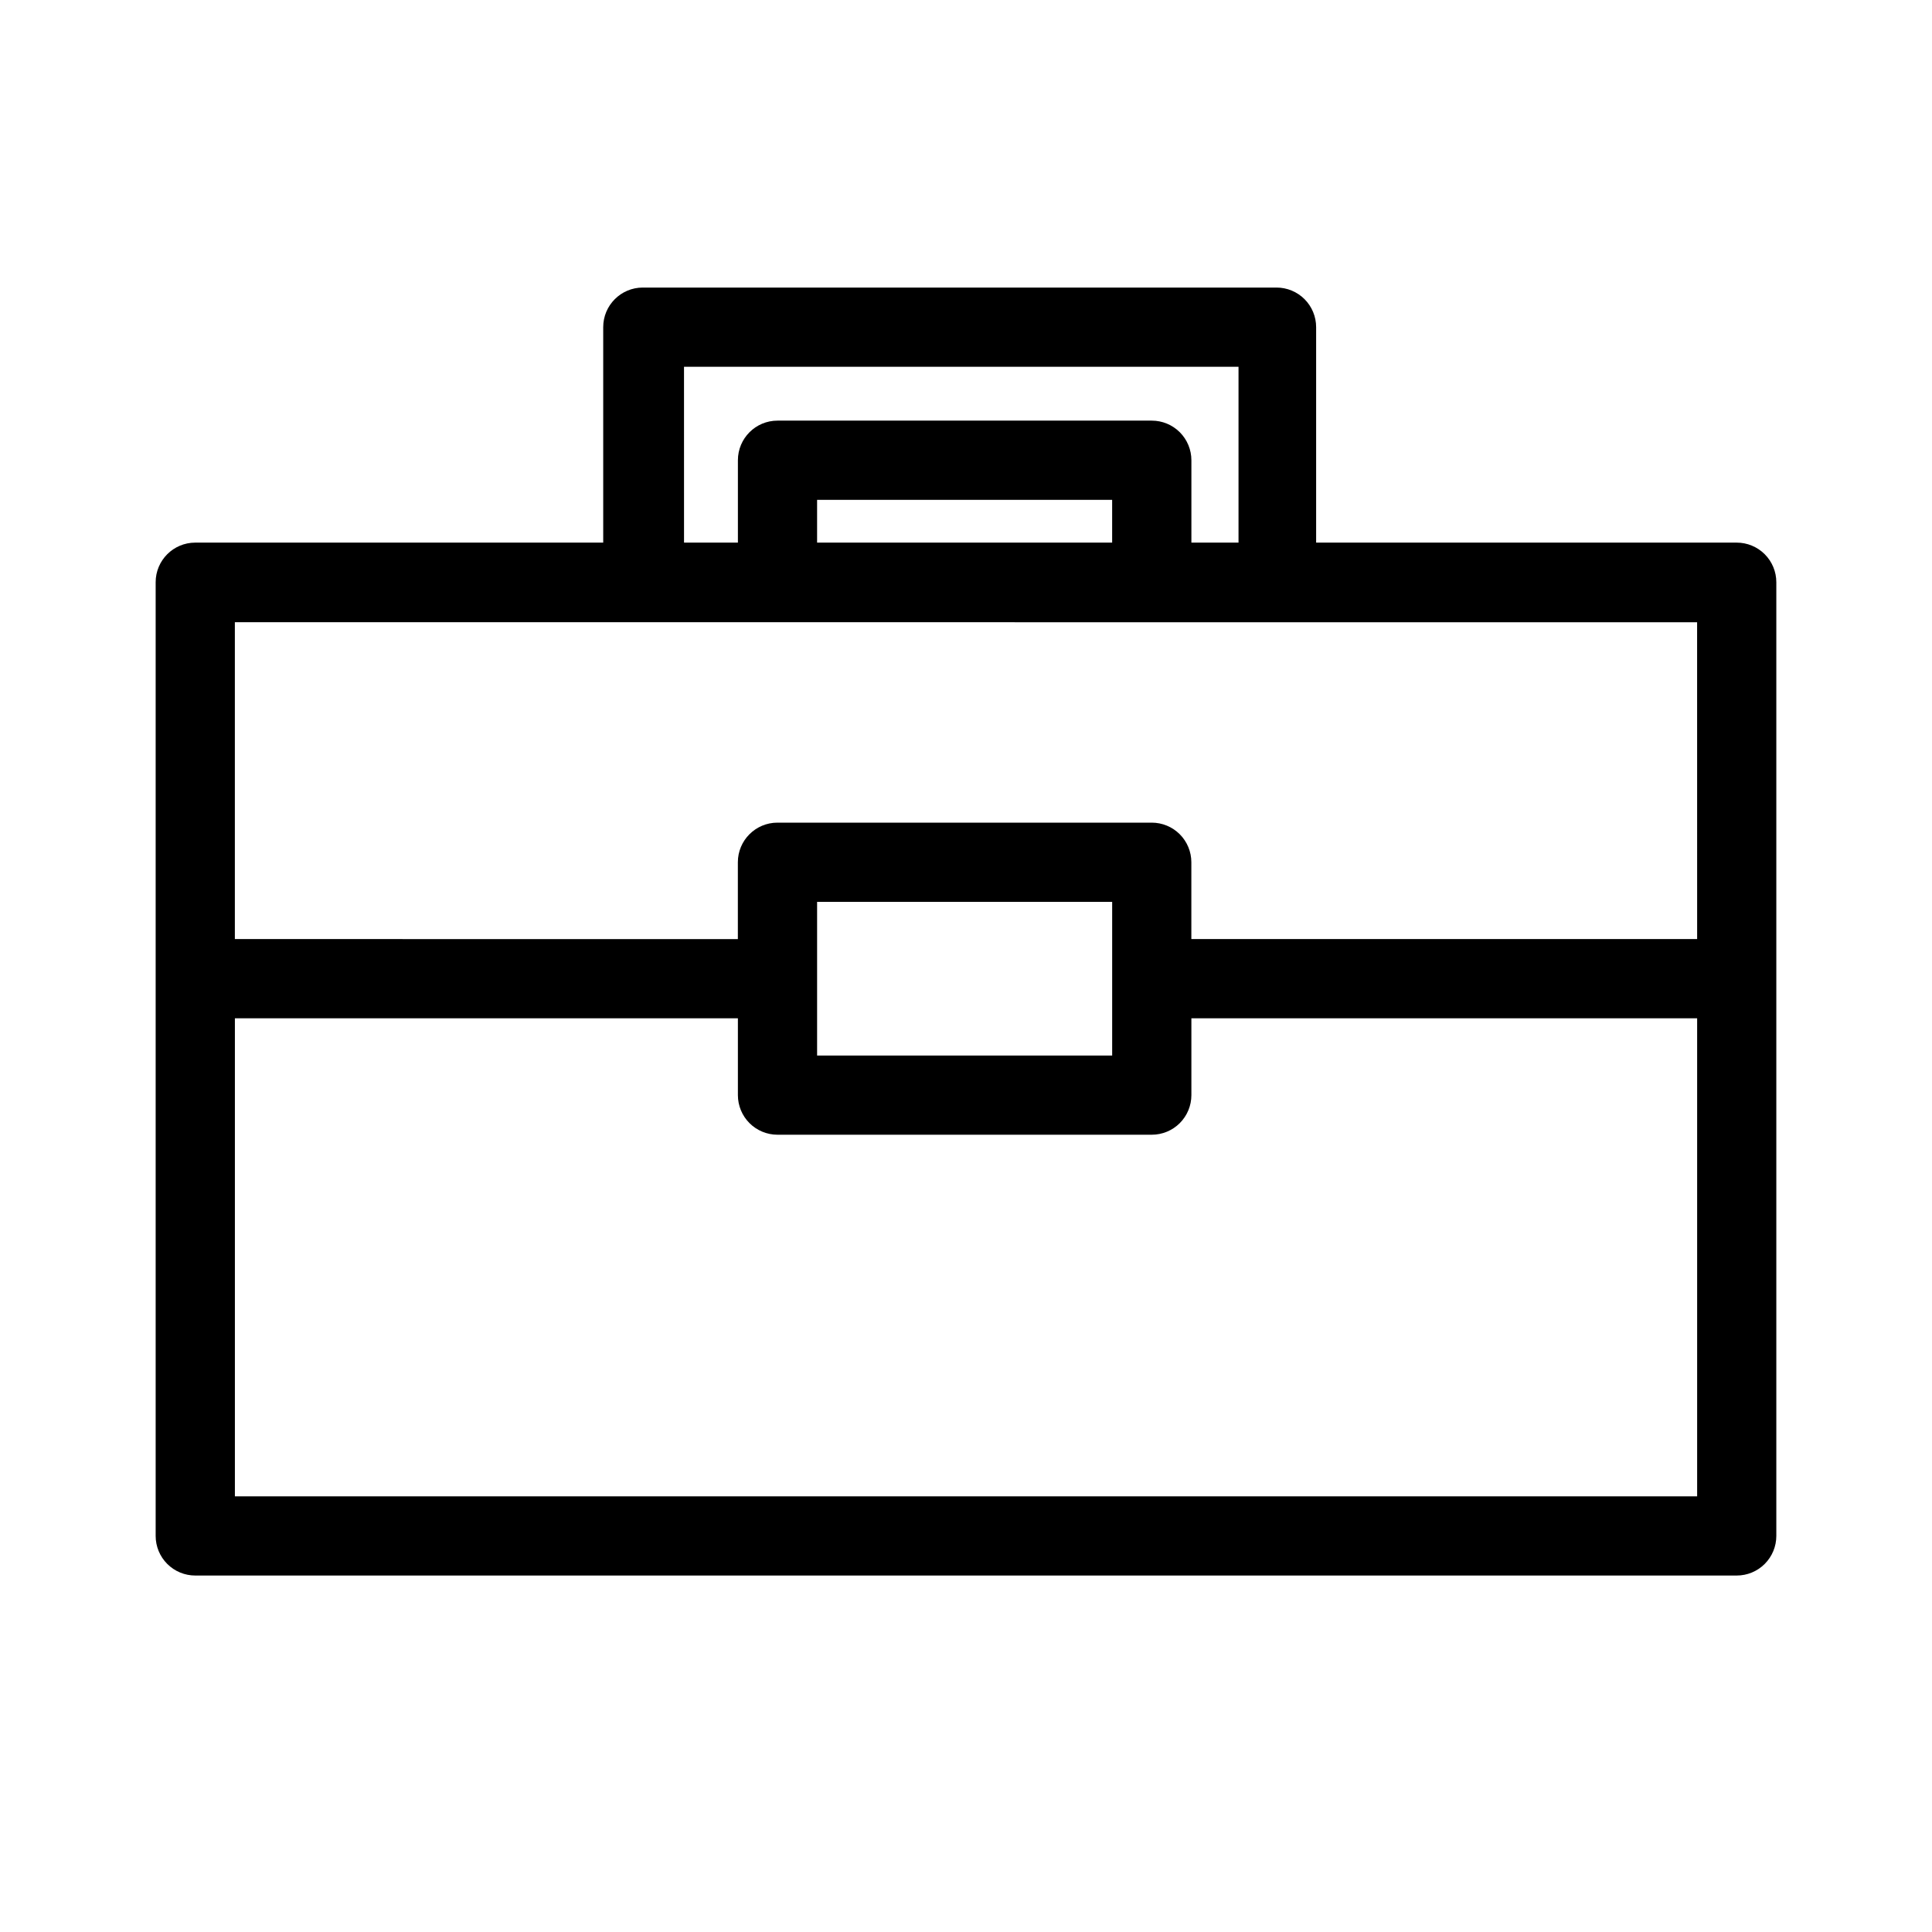 <?xml version="1.0" encoding="UTF-8"?>
<!-- The Best Svg Icon site in the world: iconSvg.co, Visit us! https://iconsvg.co -->
<svg fill="#000000" width="800px" height="800px" version="1.1" viewBox="144 144 512 512" xmlns="http://www.w3.org/2000/svg">
 <path d="m604.25 287.8h-111.46v-57.098c0-2.785-1.109-5.457-3.074-7.422-1.969-1.969-4.641-3.074-7.422-3.074h-167.94c-5.797 0-10.496 4.699-10.496 10.496v57.098h-108.11c-5.797 0-10.496 4.699-10.496 10.496v252.74c0 2.785 1.105 5.453 3.074 7.422s4.637 3.074 7.422 3.074h408.5c2.785 0 5.453-1.105 7.422-3.074s3.074-4.637 3.074-7.422v-252.74c0-2.785-1.105-5.453-3.074-7.422s-4.637-3.074-7.422-3.074zm-278.98-46.602h146.95v46.602h-12.488v-21.832c0-2.785-1.109-5.453-3.074-7.422-1.969-1.969-4.641-3.074-7.422-3.074h-99.188c-5.797 0-10.496 4.699-10.496 10.496v21.832h-14.277zm113.46 35.266v11.336h-78.191v-11.336zm155.03 264.08h-387.51v-126.69h133.3v20.363c0 2.785 1.105 5.453 3.074 7.422 1.965 1.969 4.637 3.074 7.422 3.074h99.188c2.781 0 5.453-1.105 7.422-3.074 1.965-1.969 3.074-4.637 3.074-7.422v-20.363h134.03zm-233.22-116.82v-40.723h78.195v40.723zm233.22-30.859h-134.04v-20.359c0-2.785-1.109-5.453-3.074-7.422-1.969-1.969-4.641-3.074-7.422-3.074h-99.188c-5.797 0-10.496 4.699-10.496 10.496v20.363l-133.3-0.004v-83.969l387.51 0.004z"/>
</svg>